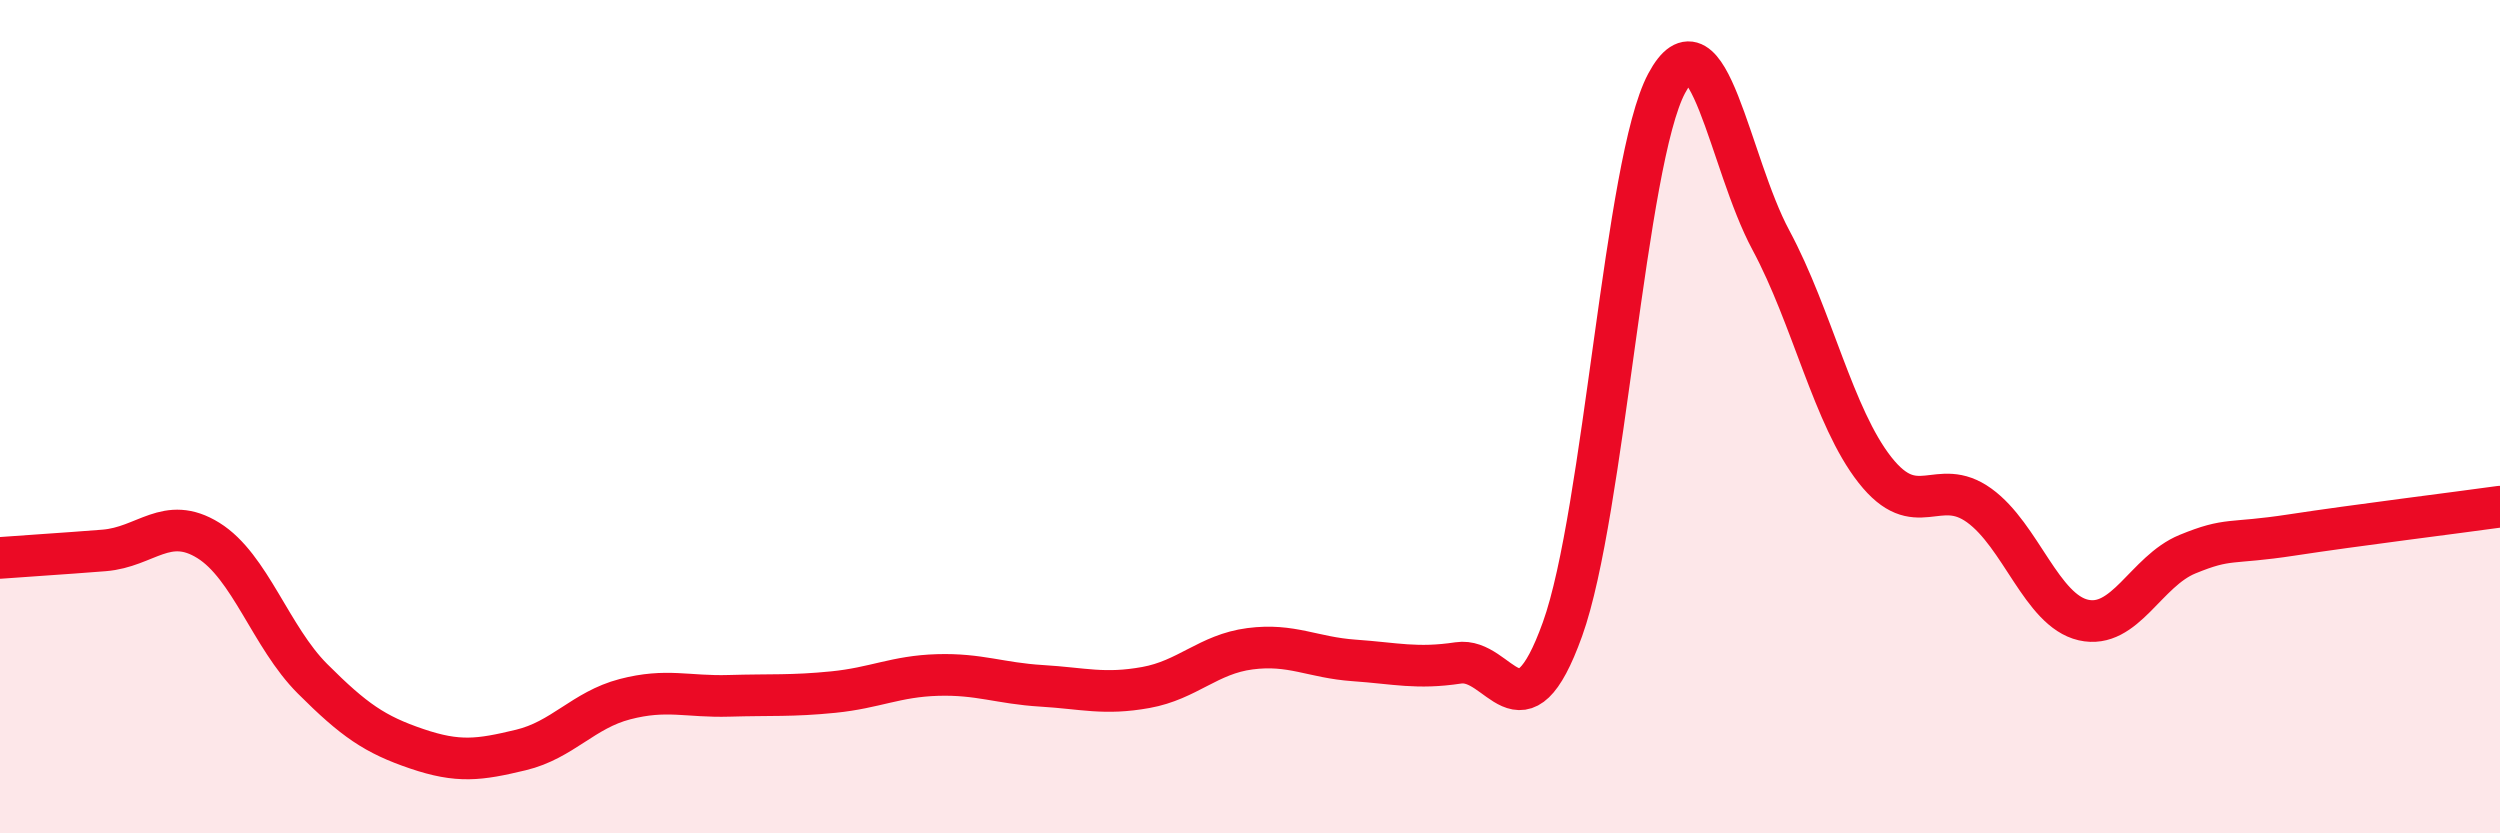 
    <svg width="60" height="20" viewBox="0 0 60 20" xmlns="http://www.w3.org/2000/svg">
      <path
        d="M 0,13.39 C 0.5,13.35 1.5,13.29 2.5,13.21 C 3.5,13.13 4,12.35 5,12.97 C 6,13.59 6.5,15.29 7.5,16.29 C 8.5,17.29 9,17.63 10,17.97 C 11,18.31 11.5,18.24 12.5,18 C 13.5,17.76 14,17.04 15,16.78 C 16,16.52 16.5,16.73 17.5,16.7 C 18.5,16.67 19,16.71 20,16.61 C 21,16.51 21.5,16.23 22.5,16.2 C 23.5,16.17 24,16.4 25,16.46 C 26,16.52 26.5,16.68 27.5,16.5 C 28.5,16.32 29,15.7 30,15.57 C 31,15.44 31.5,15.78 32.5,15.85 C 33.5,15.92 34,16.06 35,15.91 C 36,15.76 36.5,17.88 37.5,15.1 C 38.5,12.32 39,3.87 40,2 C 41,0.13 41.5,3.9 42.5,5.76 C 43.5,7.62 44,10.01 45,11.28 C 46,12.55 46.5,11.41 47.5,12.13 C 48.5,12.85 49,14.65 50,14.88 C 51,15.11 51.5,13.71 52.5,13.3 C 53.5,12.89 53.5,13.07 55,12.84 C 56.5,12.61 59,12.3 60,12.16L60 20L0 20Z"
        fill="#EB0A25"
        opacity="0.1"
        stroke-linecap="round"
        stroke-linejoin="round"
      />
      <path
        d="M 0,13.39 C 0.5,13.35 1.5,13.29 2.5,13.21 C 3.5,13.13 4,12.35 5,12.97 C 6,13.59 6.5,15.29 7.5,16.29 C 8.5,17.29 9,17.63 10,17.97 C 11,18.31 11.5,18.24 12.5,18 C 13.5,17.76 14,17.04 15,16.78 C 16,16.52 16.5,16.73 17.5,16.7 C 18.5,16.67 19,16.71 20,16.61 C 21,16.51 21.5,16.23 22.5,16.2 C 23.5,16.17 24,16.4 25,16.46 C 26,16.52 26.5,16.68 27.5,16.5 C 28.5,16.32 29,15.7 30,15.57 C 31,15.44 31.5,15.78 32.5,15.85 C 33.5,15.92 34,16.06 35,15.91 C 36,15.76 36.5,17.88 37.5,15.1 C 38.5,12.32 39,3.87 40,2 C 41,0.13 41.5,3.9 42.5,5.76 C 43.5,7.62 44,10.01 45,11.28 C 46,12.55 46.5,11.41 47.5,12.13 C 48.5,12.85 49,14.65 50,14.88 C 51,15.11 51.5,13.71 52.5,13.3 C 53.5,12.89 53.5,13.07 55,12.84 C 56.5,12.61 59,12.3 60,12.16"
        stroke="#EB0A25"
        stroke-width="1"
        fill="none"
        stroke-linecap="round"
        stroke-linejoin="round"
      />
    </svg>
  